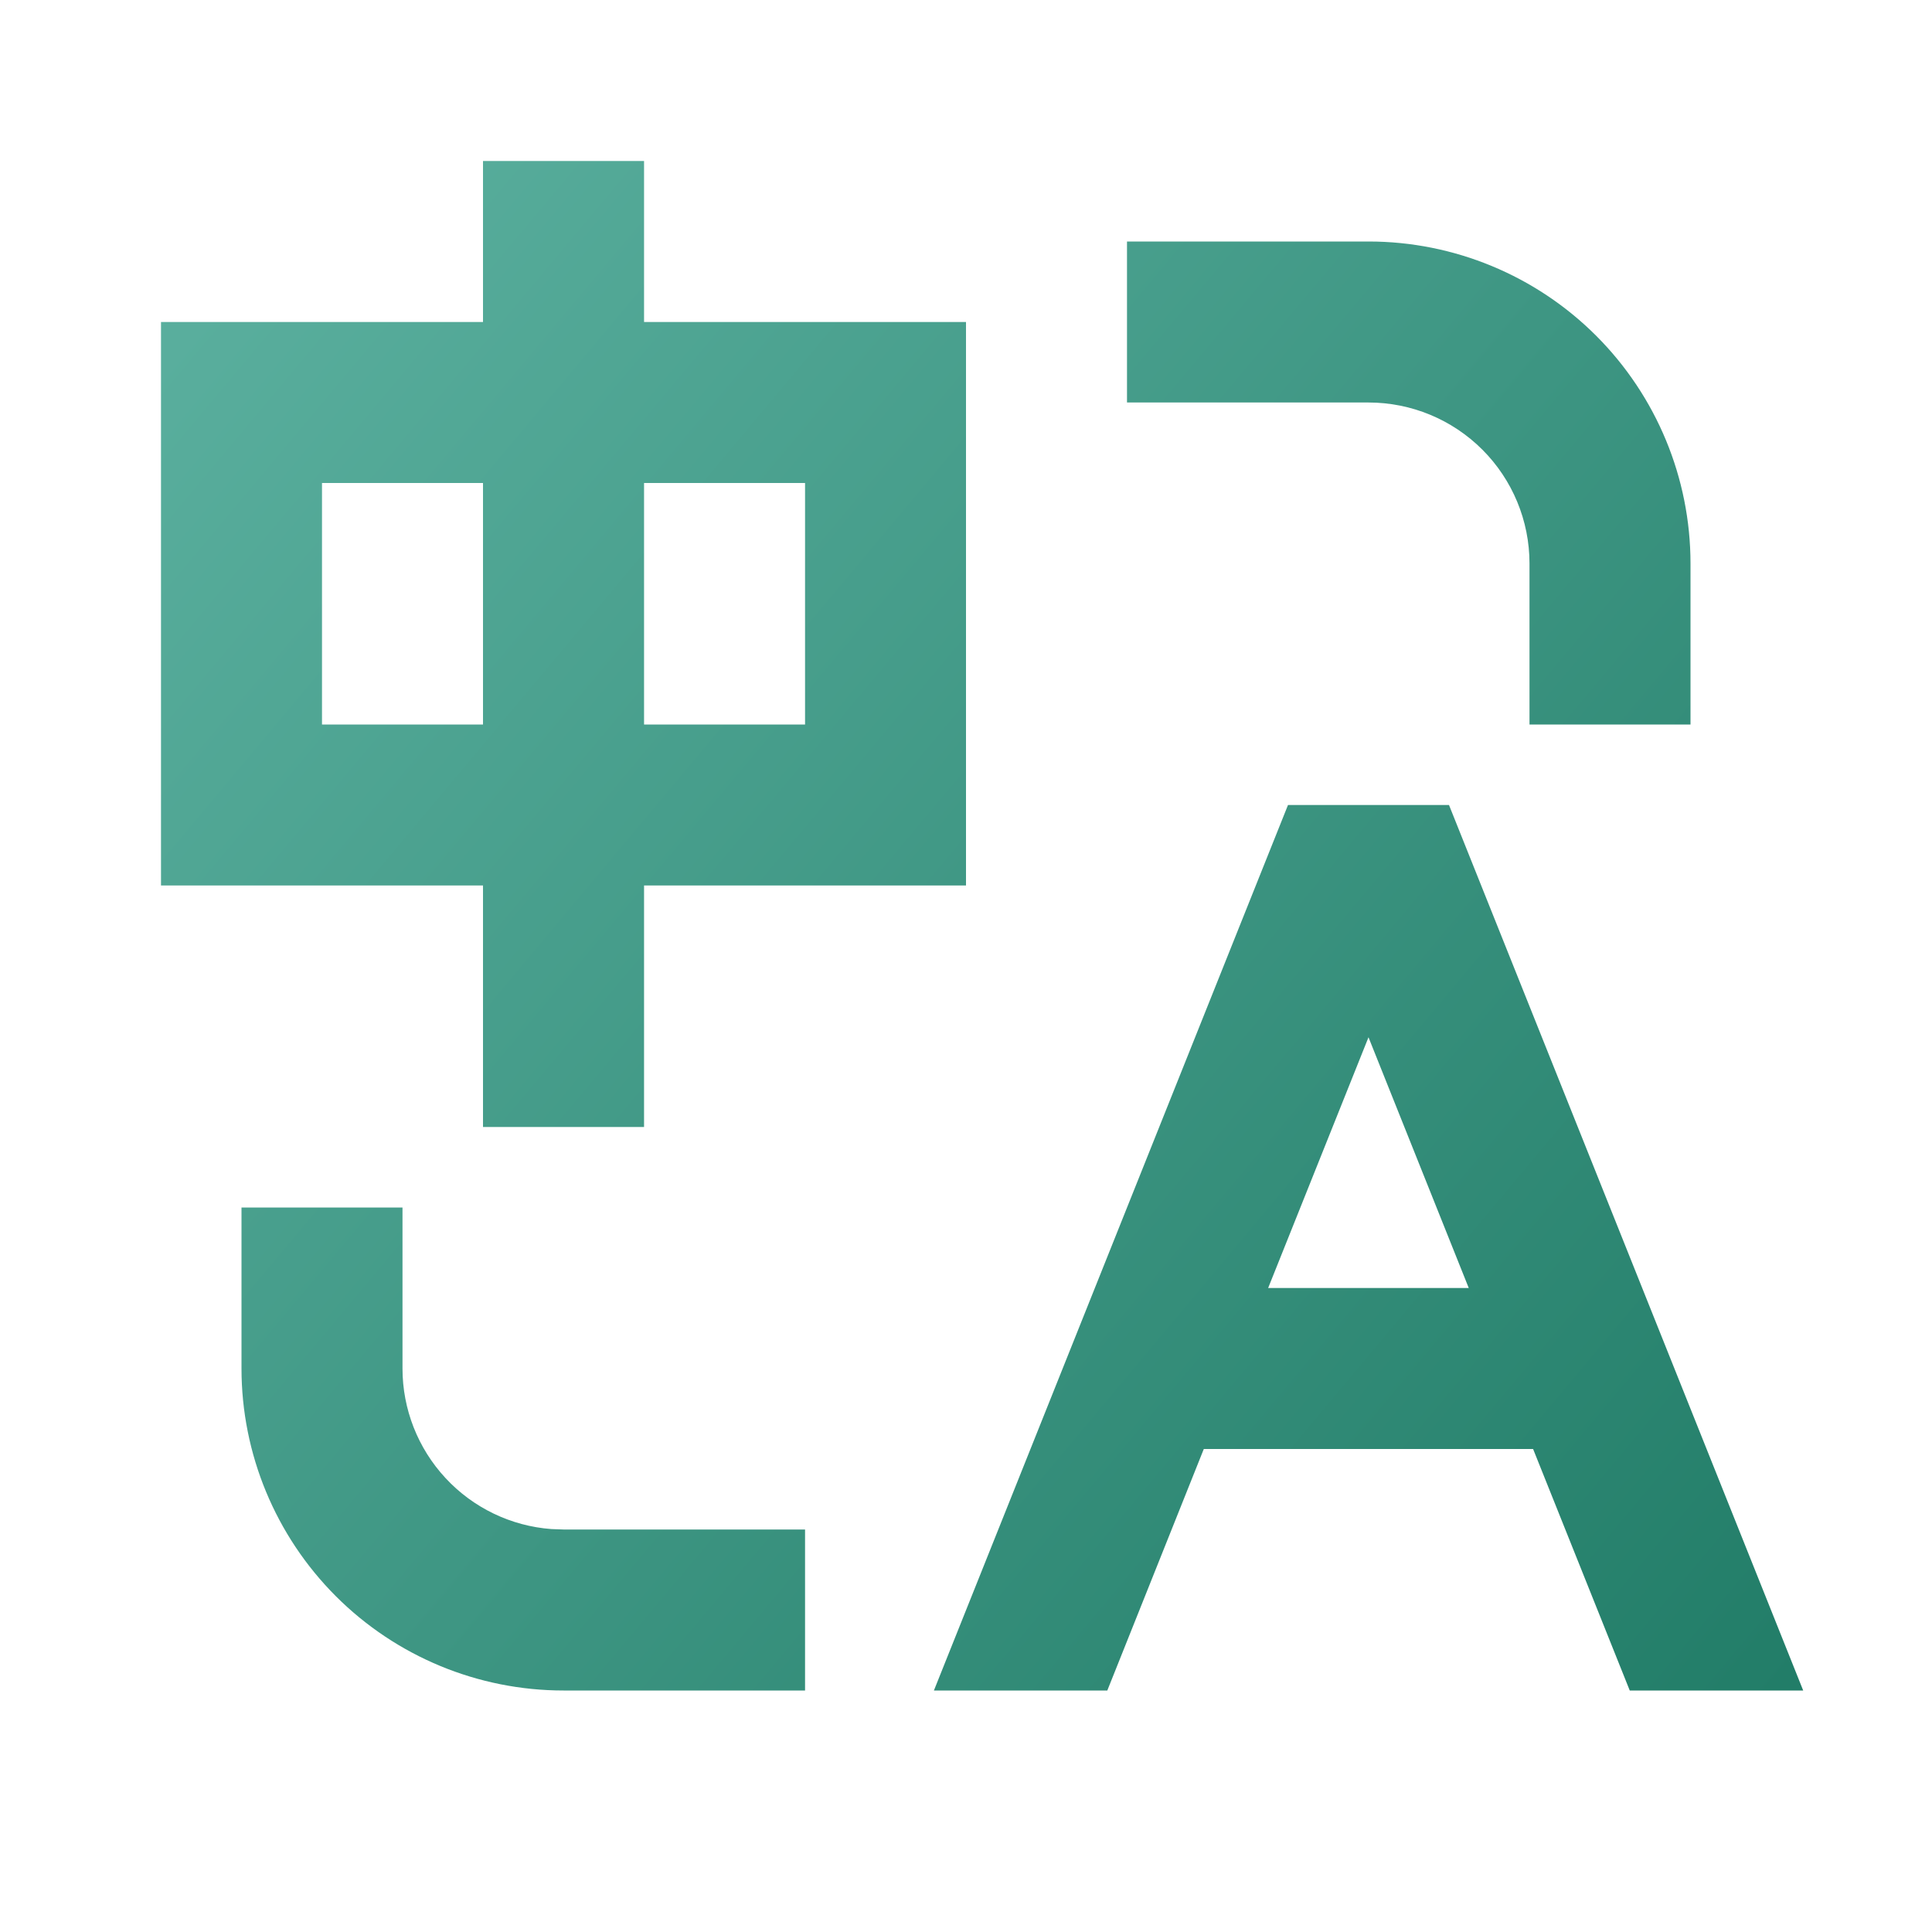 <svg width="36" height="36" viewBox="0 0 36 36" fill="none" xmlns="http://www.w3.org/2000/svg">
<path d="M7.5 22.5V25.5C7.5 26.257 7.786 26.986 8.301 27.541C8.815 28.096 9.521 28.436 10.275 28.492L10.501 28.5H15.001V31.5H10.501C8.909 31.5 7.383 30.868 6.258 29.743C5.133 28.617 4.5 27.091 4.5 25.5V22.5H7.5ZM27 15L33.6 31.5H30.368L28.567 27H22.431L20.633 31.5H17.402L24 15H27ZM25.5 19.328L23.63 24H27.368L25.5 19.328ZM12.001 3V6H18V16.5H12.001V21H9V16.5H3V6H9V3H12.001ZM25.5 4.5C27.092 4.5 28.618 5.132 29.743 6.257C30.868 7.383 31.5 8.909 31.5 10.5V13.5H28.5V10.5C28.5 9.704 28.184 8.941 27.622 8.379C27.059 7.816 26.296 7.5 25.5 7.5H21V4.5H25.5ZM9 9H6V13.5H9V9ZM15.001 9H12.001V13.5H15.001V9Z" fill="url(#paint0_linear_6364_6421)"/>
<defs>
<linearGradient id="paint0_linear_6364_6421" x1="33.3" y1="31.5" x2="2.7" y2="5.85" gradientUnits="userSpaceOnUse">
<stop stop-color="#227D68"/>
<stop offset="1" stop-color="#5AAF9E"/>
</linearGradient>
</defs>
</svg>
